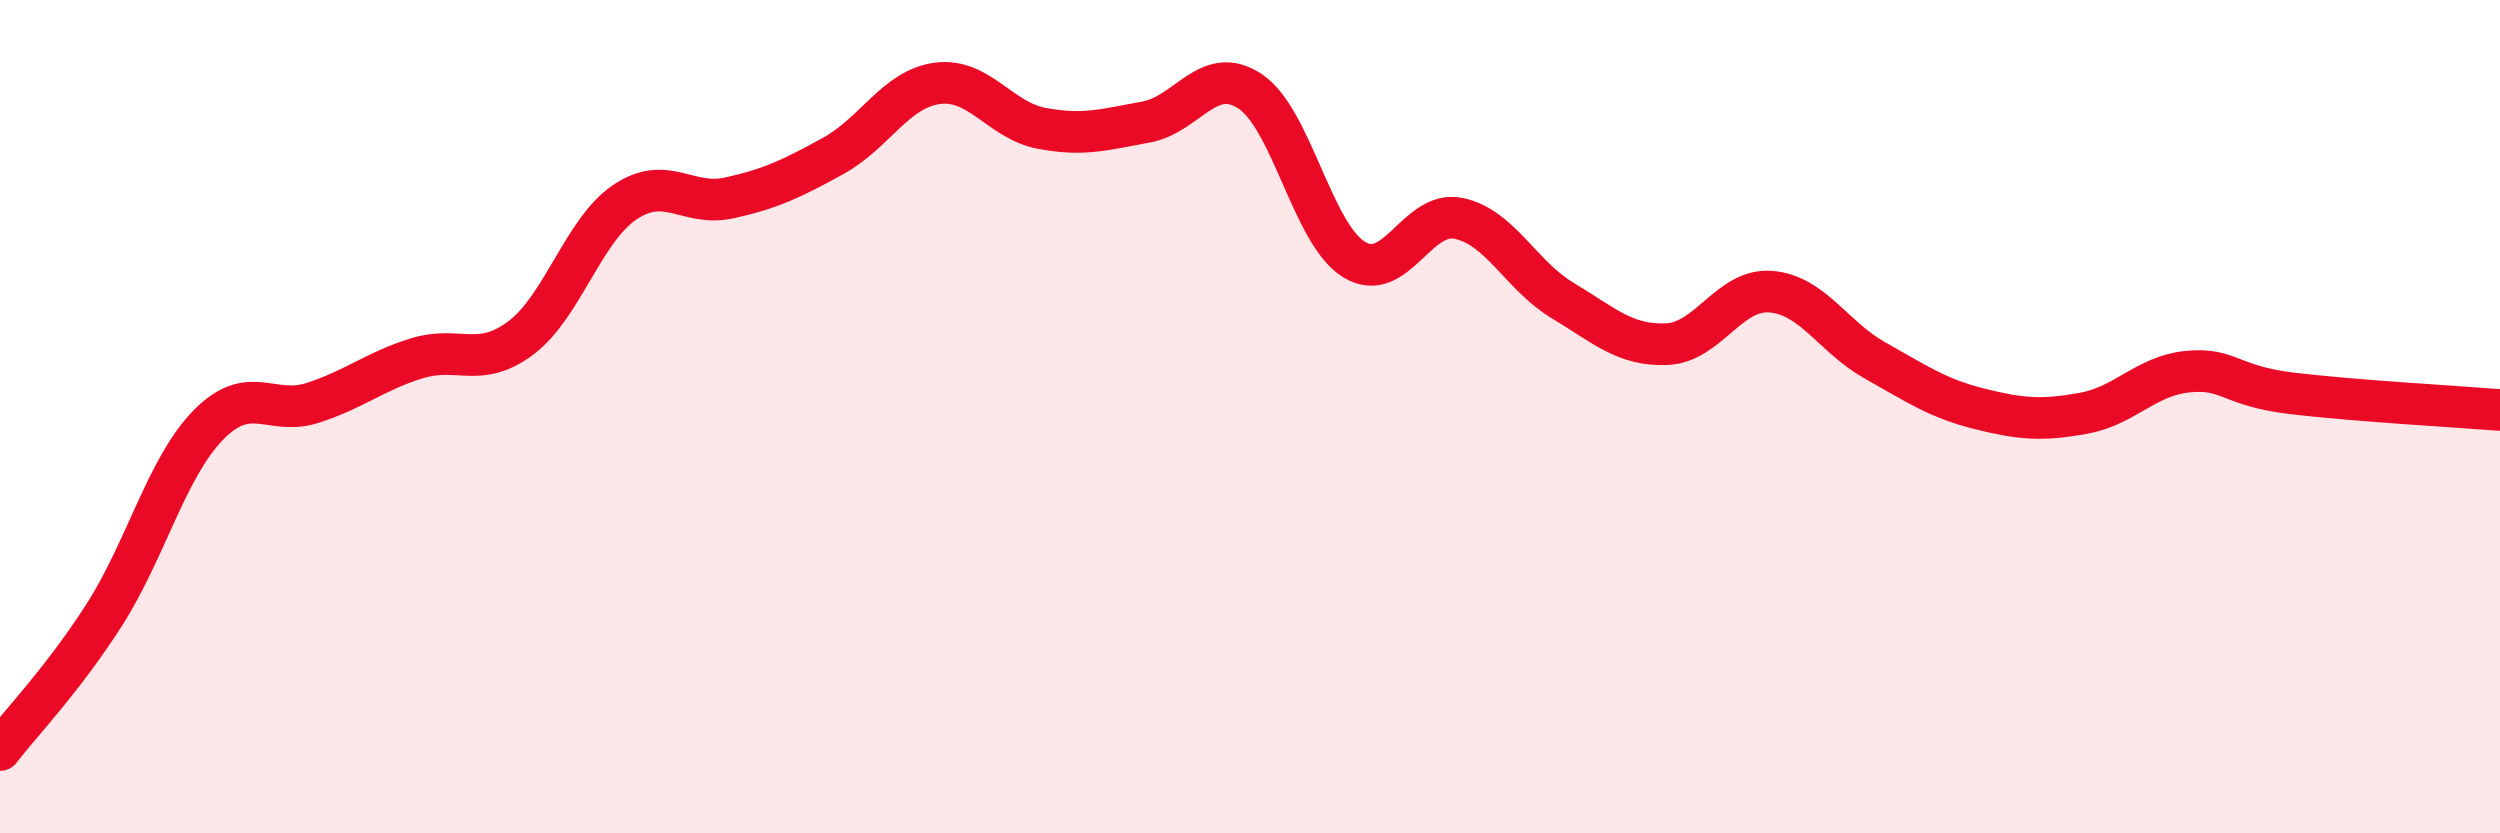 
    <svg width="60" height="20" viewBox="0 0 60 20" xmlns="http://www.w3.org/2000/svg">
      <path
        d="M 0,18 C 0.5,17.35 1.5,16.32 2.5,14.76 C 3.5,13.2 4,11.22 5,10.2 C 6,9.18 6.5,9.99 7.5,9.67 C 8.5,9.35 9,8.91 10,8.6 C 11,8.29 11.5,8.86 12.5,8.11 C 13.5,7.36 14,5.52 15,4.85 C 16,4.18 16.5,4.97 17.5,4.75 C 18.5,4.53 19,4.29 20,3.74 C 21,3.19 21.5,2.13 22.5,2 C 23.5,1.87 24,2.89 25,3.08 C 26,3.27 26.5,3.11 27.5,2.93 C 28.5,2.75 29,1.53 30,2.19 C 31,2.85 31.5,5.62 32.5,6.23 C 33.5,6.84 34,5.04 35,5.24 C 36,5.44 36.5,6.61 37.5,7.21 C 38.5,7.81 39,8.3 40,8.26 C 41,8.22 41.5,6.92 42.5,7 C 43.5,7.08 44,8.09 45,8.65 C 46,9.21 46.5,9.56 47.5,9.81 C 48.5,10.06 49,10.1 50,9.92 C 51,9.74 51.5,9.02 52.5,8.92 C 53.5,8.82 53.5,9.26 55,9.44 C 56.5,9.62 59,9.76 60,9.84L60 20L0 20Z"
        fill="#EB0A25"
        opacity="0.1"
        stroke-linecap="round"
        stroke-linejoin="round"
      />
      <path
        d="M 0,18 C 0.5,17.35 1.5,16.32 2.5,14.76 C 3.5,13.2 4,11.22 5,10.2 C 6,9.18 6.5,9.99 7.5,9.67 C 8.5,9.35 9,8.91 10,8.6 C 11,8.29 11.5,8.86 12.5,8.11 C 13.5,7.36 14,5.52 15,4.85 C 16,4.18 16.5,4.97 17.5,4.75 C 18.5,4.53 19,4.29 20,3.74 C 21,3.19 21.5,2.13 22.5,2 C 23.5,1.87 24,2.89 25,3.08 C 26,3.27 26.5,3.11 27.5,2.93 C 28.5,2.75 29,1.53 30,2.19 C 31,2.85 31.5,5.62 32.5,6.23 C 33.5,6.84 34,5.04 35,5.24 C 36,5.44 36.5,6.61 37.5,7.21 C 38.5,7.81 39,8.3 40,8.26 C 41,8.22 41.5,6.92 42.5,7 C 43.5,7.08 44,8.09 45,8.65 C 46,9.21 46.5,9.56 47.5,9.81 C 48.5,10.06 49,10.1 50,9.92 C 51,9.74 51.5,9.02 52.5,8.92 C 53.5,8.82 53.5,9.26 55,9.44 C 56.5,9.62 59,9.76 60,9.84"
        stroke="#EB0A25"
        stroke-width="1"
        fill="none"
        stroke-linecap="round"
        stroke-linejoin="round"
      />
    </svg>
  